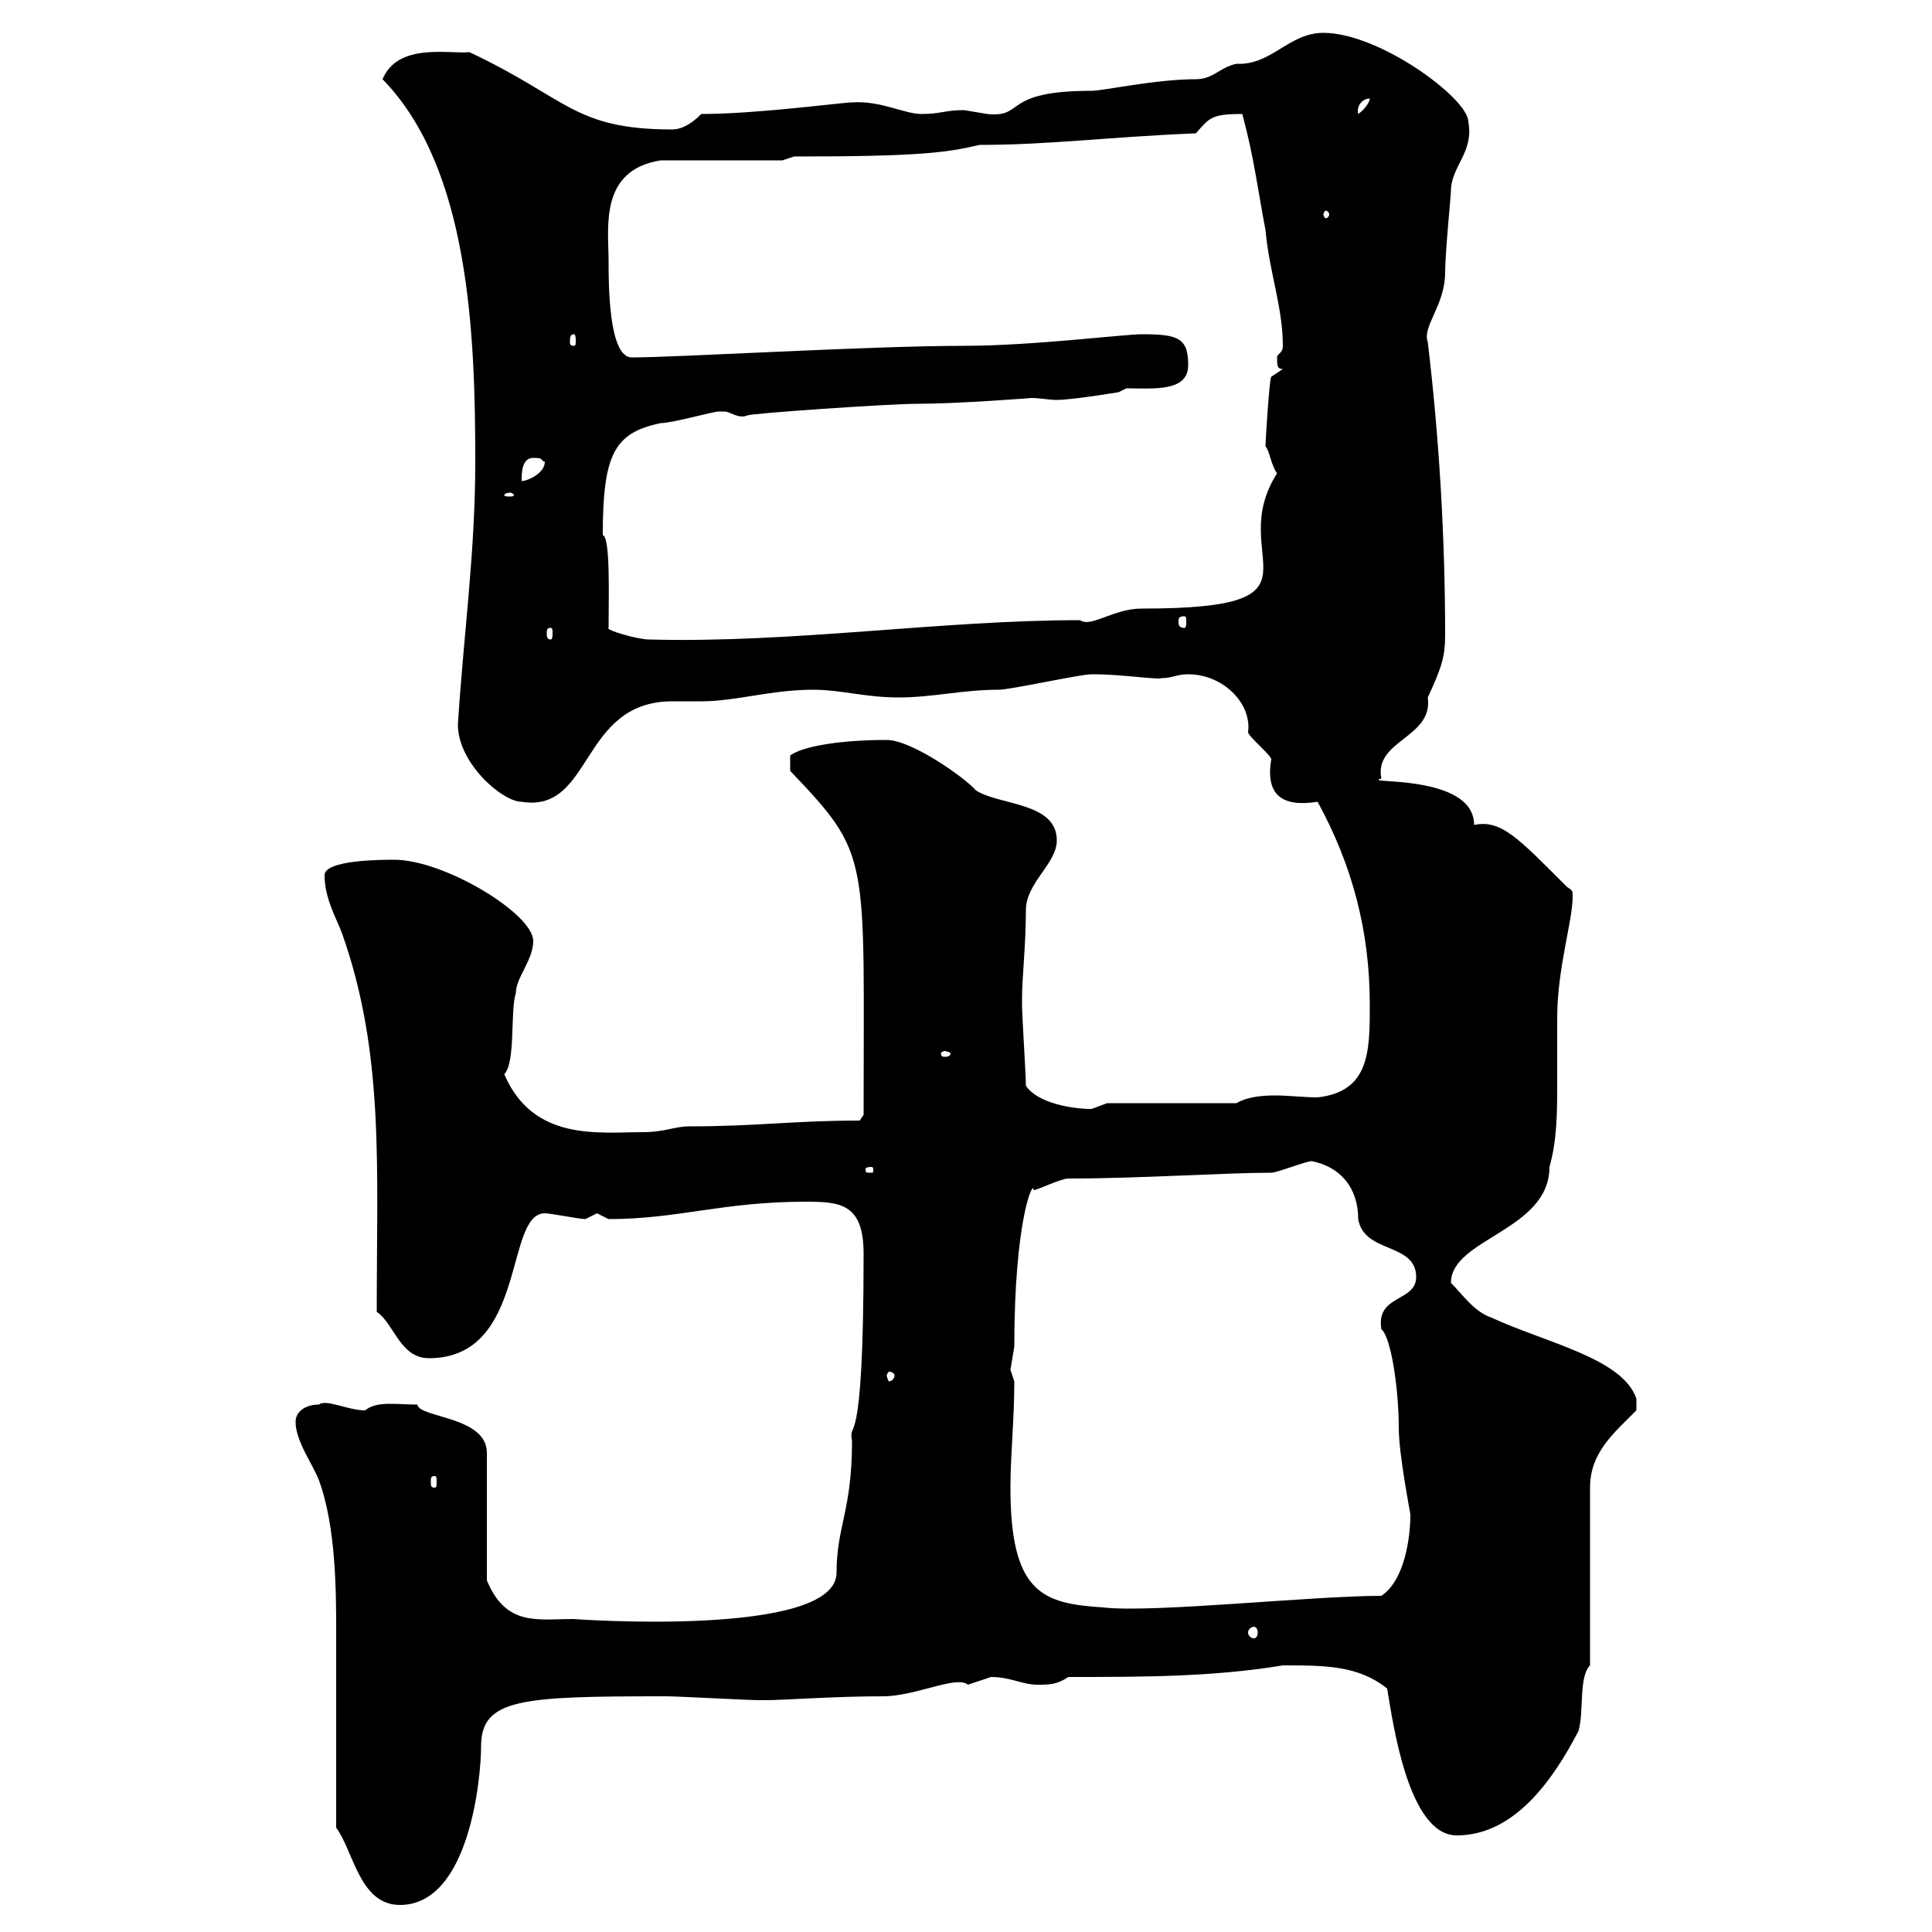 <svg xmlns="http://www.w3.org/2000/svg" xmlns:xlink="http://www.w3.org/1999/xlink" width="300" height="300"><path d="M52.20 283.80C54.90 287.40 55.80 295.80 62.10 295.80C72.90 295.80 74.70 276 74.70 271.20C74.70 263.70 81 263.40 103.50 263.40C105.30 263.40 116.10 264 117.90 264C117.90 264 117.90 264 119.10 264C121.50 264 129.60 263.40 137.10 263.40C142.20 263.40 148.50 260.10 150.30 261.60C150.30 261.60 153.90 260.40 153.90 260.40C156.90 260.40 158.70 261.60 161.10 261.60C162.90 261.60 164.10 261.60 165.90 260.40C177.30 260.40 188.40 260.40 199.20 258.60C205.80 258.60 210.90 258.60 215.40 262.20C216.30 267.60 218.70 285 226.20 285C235.20 285 241.20 276.30 245.10 268.80C246 265.80 245.10 260.40 246.90 258.60L246.90 231C246.90 225.60 250.50 222.60 254.10 219L254.10 217.20C252 210.90 240 208.50 231.60 204.60C228.90 203.70 227.10 201 225.30 199.20C225.30 192.30 240.60 191.10 240.60 181.20C241.80 177 241.80 172.50 241.80 168.30C241.80 165 241.80 161.40 241.80 158.10C241.80 150.30 244.20 143.10 244.20 139.20C244.20 138.30 244.20 138.30 243.30 137.70C235.80 130.20 233.10 127.20 228.90 128.10C228.90 120 210.90 121.80 214.50 120.90C213.30 114.90 222.60 114.60 221.70 108.30C223.80 103.80 224.40 102 224.40 98.70C224.40 83.70 223.50 68.10 221.70 53.10C220.80 50.70 224.40 47.40 224.40 42.30C224.40 39.30 225.30 30.30 225.30 29.70C225.30 25.80 228.90 23.70 228 18.90C228 15.30 214.20 5.10 205.50 5.10C200.10 5.10 197.40 10.20 192 9.90C189.30 10.50 188.40 12.30 185.70 12.30C179.40 12.30 171.30 14.10 169.50 14.10C155.40 14.10 159.30 18.30 153.30 17.70C153.30 17.70 149.70 17.10 149.70 17.10C146.70 17.10 146.10 17.70 143.10 17.70C140.40 17.70 136.80 15.60 132.30 15.90C130.80 15.90 117.60 17.70 108.90 17.70C107.10 19.50 105.60 20.10 104.40 20.10C89.10 20.10 88.20 15.30 72.90 8.10C69.60 8.40 61.80 6.60 59.40 12.30C72.90 26.10 73.80 51.90 73.80 71.70C73.80 85.80 72 98.40 71.10 112.50C71.10 118.50 78 124.50 81 124.50C92.10 126.30 90 108.90 104.40 108.90C106.20 108.90 107.40 108.90 108.90 108.90C114.30 108.90 119.70 107.10 126.30 107.10C130.50 107.10 134.40 108.30 139.50 108.30C144.90 108.30 149.40 107.10 155.10 107.10C156.90 107.10 167.70 104.70 169.50 104.70C170.10 104.70 170.10 104.70 170.10 104.70C173.70 104.70 180.30 105.60 180.30 105.30C182.10 105.30 182.70 104.70 184.50 104.70C189.90 104.70 194.40 109.20 193.80 113.70C193.80 114.30 197.40 117.30 197.40 117.90C196.50 123.30 198.90 125.40 204.60 124.50C210 134.40 212.70 144.60 212.70 156C212.70 163.20 212.70 169.50 204.60 170.40C202.50 170.40 200.10 170.10 198 170.10C195.60 170.10 193.50 170.40 192 171.30L171.90 171.30C171.90 171.30 169.50 172.20 169.50 172.20C166.50 172.20 161.10 171.30 159.30 168.60C159.30 166.80 158.70 157.80 158.70 156C158.70 156 158.70 156 158.70 155.10C158.70 151.80 159.30 146.70 159.30 141.30C159.30 137.10 164.10 134.10 164.10 130.50C164.10 124.50 155.10 125.10 151.50 122.70C150 120.90 141.60 114.90 137.70 114.90C130.80 114.90 124.80 115.80 122.70 117.30L122.70 119.70C135.30 132.90 134.10 132.60 134.10 173.10L133.50 174C123.30 174 117.60 174.90 107.10 174.90C104.70 174.90 103.20 175.80 99.90 175.80C93 175.80 82.80 177.30 78.30 166.80C80.10 165 79.20 156.90 80.10 154.20C80.10 151.80 82.80 149.10 82.80 146.10C82.80 141.90 69 133.50 61.20 133.50C59.40 133.50 50.40 133.50 50.40 135.90C50.40 139.50 52.20 142.50 53.10 144.90C59.70 163.50 58.50 181.20 58.50 203.70C61.20 205.50 62.10 210.90 66.60 210.90C81.90 210.90 78.30 188.40 84.60 188.40C85.50 188.40 90 189.30 90.90 189.30C90.90 189.30 92.70 188.40 92.70 188.40C92.70 188.40 94.50 189.30 94.50 189.30C105.30 189.30 112.20 186.60 125.10 186.60C130.50 186.60 134.10 186.90 134.10 194.70C134.10 227.40 131.70 219.90 132.30 223.80C132.30 234.60 129.90 237 129.90 244.20C129.90 254.40 88.80 251.40 89.10 251.40C83.40 251.40 78.60 252.60 75.60 245.40L75.60 225.60C75.60 219.90 65.10 220.20 64.80 218.10C61.50 218.10 58.50 217.50 56.70 219C54 219 50.70 217.20 49.50 218.10C47.70 218.10 45.90 219 45.90 220.80C45.90 223.80 48.60 227.40 49.50 229.80C52.20 237 52.20 247.50 52.20 253.20C52.20 258 52.20 279.60 52.20 283.80ZM194.70 252.60C195 252.60 195.30 252.90 195.30 253.50C195.30 254.10 195 254.40 194.70 254.40C194.40 254.40 193.80 254.10 193.80 253.50C193.80 252.90 194.40 252.60 194.70 252.60ZM156.90 231C156.90 225.90 157.50 220.50 157.50 214.50C157.50 214.50 156.90 212.70 156.90 212.70C156.90 212.70 157.50 209.10 157.50 209.10C157.50 189.30 160.50 183 160.50 184.80C161.10 184.80 164.70 183 165.90 183C177 183 190.20 182.10 197.40 182.10C198.30 182.10 202.80 180.30 203.70 180.30C208.20 181.20 210.90 184.50 210.90 189.30C211.80 194.70 219.90 192.90 219.90 198.30C219.90 202.20 213.60 201 214.50 206.40C216 207.60 217.20 215.70 217.20 221.70C217.20 225.90 219 234.90 219 235.20C219 238.80 218.10 245.40 214.50 247.80C203.70 247.80 178.80 250.50 171.30 249.60C162 249 156.90 247.50 156.90 231ZM67.50 229.20C67.80 229.20 67.80 229.50 67.80 230.10C67.80 230.70 67.80 231 67.50 231C66.90 231 66.90 230.70 66.90 230.10C66.90 229.50 66.90 229.20 67.50 229.20ZM138.90 213.60C138.90 213.90 138.60 214.50 138 214.50C138 214.50 137.70 213.90 137.70 213.60C137.70 213.30 138 213 138 213C138.60 213 138.90 213.30 138.90 213.60ZM135.30 181.20C135.60 181.20 135.60 181.50 135.60 181.50C135.60 182.10 135.60 182.10 135.30 182.10C134.40 182.10 134.40 182.10 134.40 181.50C134.40 181.50 134.40 181.20 135.30 181.20ZM146.70 163.20C147 163.20 147.60 163.50 147.60 163.50C147.60 164.10 147 164.10 146.70 164.10C146.40 164.10 146.10 164.10 146.10 163.50C146.10 163.50 146.40 163.20 146.70 163.20ZM94.50 97.50C94.50 92.70 94.80 83.40 93.60 83.10C93.60 70.50 95.40 67.20 102.60 65.70C104.40 65.70 110.70 63.90 111.60 63.90C111.60 63.90 111.60 63.90 112.50 63.90C113.40 63.90 114.60 65.10 116.10 64.50C116.40 64.20 138 62.70 142.50 62.70C148.80 62.70 160.20 61.80 160.20 61.80C161.40 61.80 162.90 62.10 164.10 62.10C166.50 62.10 173.70 60.90 173.70 60.90L174.90 60.30C179.10 60.30 184.50 60.90 184.50 56.70C184.50 52.50 183 51.90 177.30 51.90C174.60 51.90 160.20 53.70 149.70 53.70C135 53.70 105.30 55.50 98.10 55.50C94.50 55.50 94.50 44.10 94.50 40.50C94.50 35.40 93 26.40 102.60 24.90L121.50 24.90L123.30 24.30C142.80 24.30 147 23.70 152.10 22.50C162.90 22.50 171.60 21.30 185.70 20.70C187.80 18.30 188.10 17.70 192.90 17.70C194.70 24.30 195.30 29.40 196.50 35.70C197.10 42.30 199.20 47.70 199.20 53.70C199.20 54.90 198.30 54.90 198.30 55.50C198.30 56.70 198.30 57.30 199.20 57.30L197.40 58.50C197.10 58.80 196.50 68.70 196.50 69.30C197.10 69.90 197.40 72.30 198.30 73.50C189.90 86.70 207.90 94.50 177.30 94.50C172.80 94.50 169.50 97.50 167.70 96.30C146.10 96.30 123 99.90 100.80 99.30C99 99.30 93.90 97.80 94.50 97.50ZM85.50 97.50C85.80 97.50 85.80 97.80 85.80 98.40C85.80 98.70 85.80 99.30 85.50 99.30C84.90 99.30 84.90 98.70 84.90 98.40C84.90 97.80 84.90 97.50 85.50 97.50ZM183.90 95.70C184.20 95.70 184.20 96 184.20 96.60C184.20 96.90 184.20 97.50 183.90 97.50C183 97.50 183 96.90 183 96.60C183 96 183 95.70 183.90 95.70ZM79.20 76.50C79.50 76.50 79.80 76.80 79.80 76.80C79.80 77.10 79.50 77.10 79.20 77.10C78.60 77.10 78.30 77.10 78.30 76.80C78.30 76.80 78.60 76.50 79.20 76.50ZM82.80 71.10C84.60 71.10 83.70 71.40 84.60 71.70C84.60 73.50 81.90 74.70 81 74.70C81 73.50 81 71.10 82.80 71.10ZM89.10 51.90C89.40 51.90 89.40 52.50 89.40 53.10C89.40 53.40 89.40 53.70 89.10 53.70C88.50 53.70 88.50 53.40 88.50 53.10C88.50 52.50 88.50 51.90 89.10 51.90ZM206.40 33.30C206.40 33.60 206.10 33.90 205.80 33.90C205.80 33.90 205.50 33.60 205.50 33.30C205.50 33 205.80 32.70 205.80 32.70C206.10 32.70 206.40 33 206.40 33.30ZM212.70 15.30C212.70 15.90 211.80 17.10 210.90 17.70C210.60 16.50 211.50 15.30 212.70 15.30Z"/></svg>
